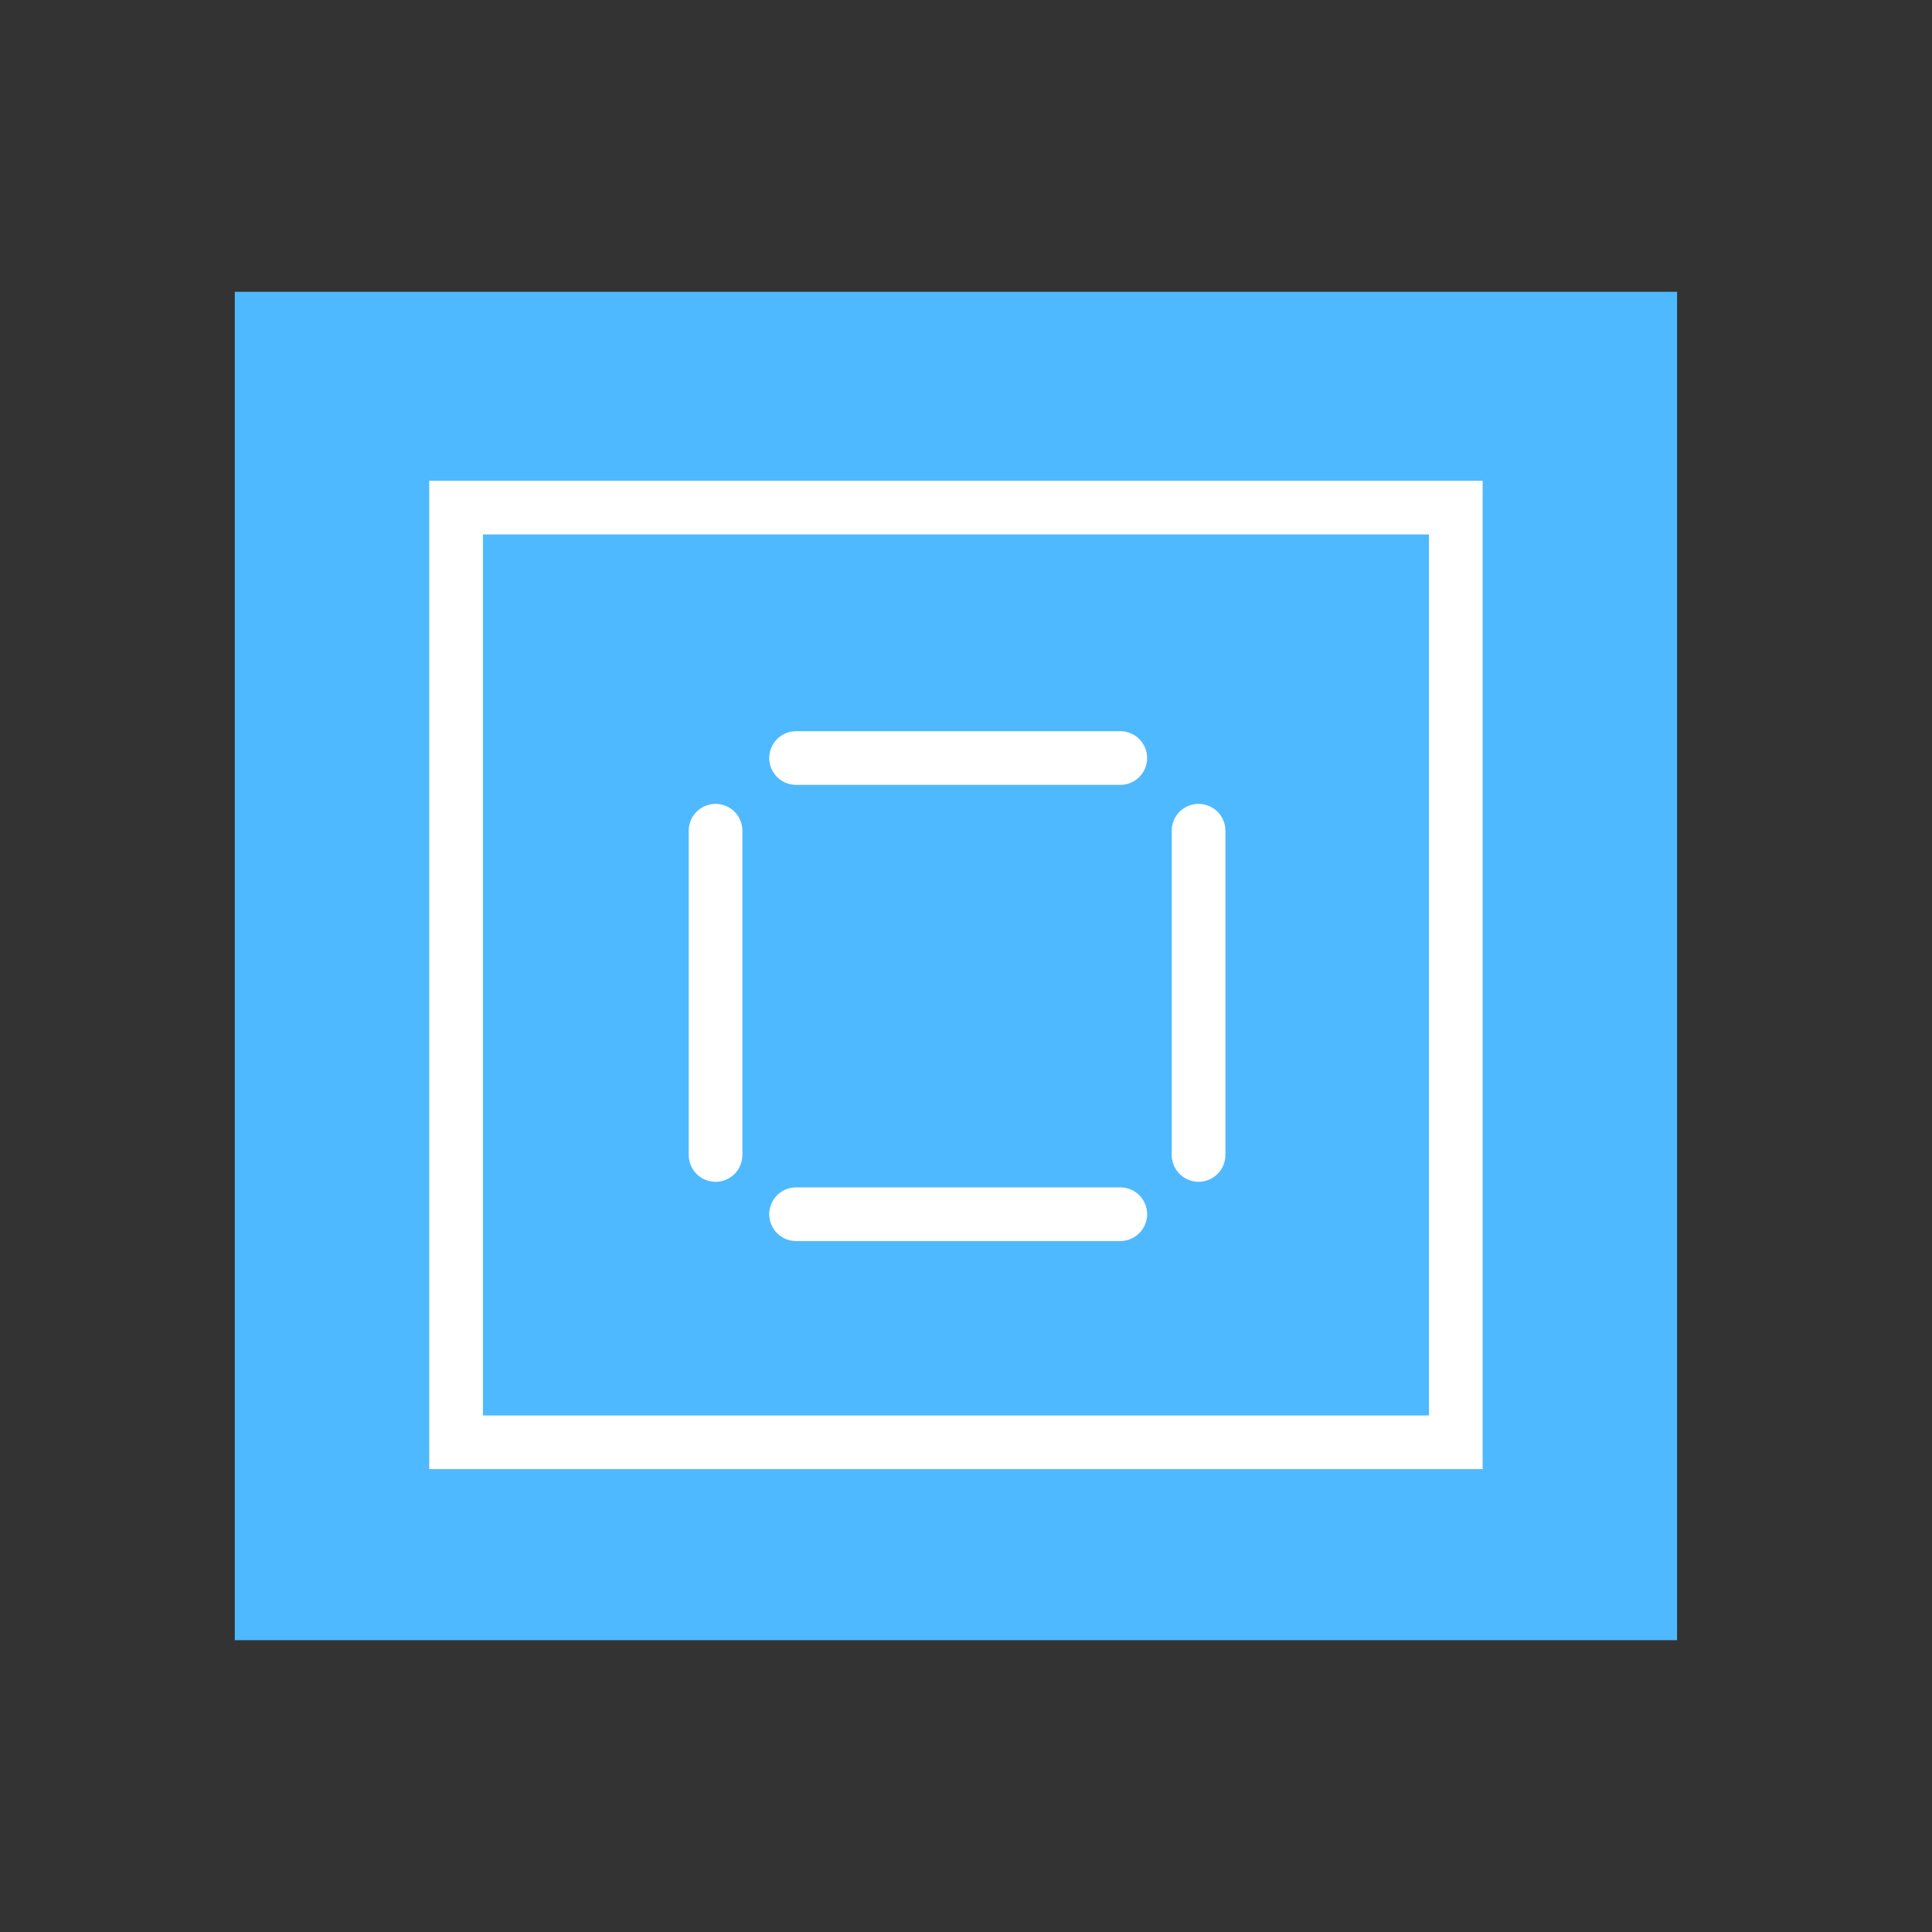 <?xml version="1.0" encoding="utf-8"?>
<!-- Generator: Adobe Illustrator 17.0.0, SVG Export Plug-In . SVG Version: 6.00 Build 0)  -->
<!DOCTYPE svg PUBLIC "-//W3C//DTD SVG 1.1//EN" "http://www.w3.org/Graphics/SVG/1.1/DTD/svg11.dtd">
<svg version="1.1" id="Layer_1" xmlns="http://www.w3.org/2000/svg" xmlns:xlink="http://www.w3.org/1999/xlink" x="0px" y="0px"
	 width="72px" height="72px" viewBox="0 0 72 72" enable-background="new 0 0 72 72" xml:space="preserve">
<rect x="0" y="0" width="72" height="72" fill="#333333" stroke="none"/>
<rect x="10.25" y="12.375" fill="#4EB9FF" stroke="#4EB9FF" stroke-width="3" stroke-miterlimit="10" width="50.75" height="47.25"/>
<rect x="16.997" y="18.917" fill="none" stroke="#FFFFFF" stroke-width="2" stroke-miterlimit="10" width="37.256" height="34.833"/>
<line fill="none" stroke="#FFFFFF" stroke-width="2" stroke-linecap="round" stroke-miterlimit="10" x1="41.75" y1="28.25" x2="29.667" y2="28.25"/>
<line fill="none" stroke="#FFFFFF" stroke-width="2" stroke-linecap="round" stroke-miterlimit="10" x1="26.667" y1="30.958" x2="26.667" y2="43.042"/>
<line fill="none" stroke="#FFFFFF" stroke-width="2" stroke-linecap="round" stroke-miterlimit="10" x1="44.667" y1="30.958" x2="44.667" y2="43.042"/>
<line fill="none" stroke="#FFFFFF" stroke-width="2" stroke-linecap="round" stroke-miterlimit="10" x1="41.75" y1="45.25" x2="29.667" y2="45.25"/>
</svg>

